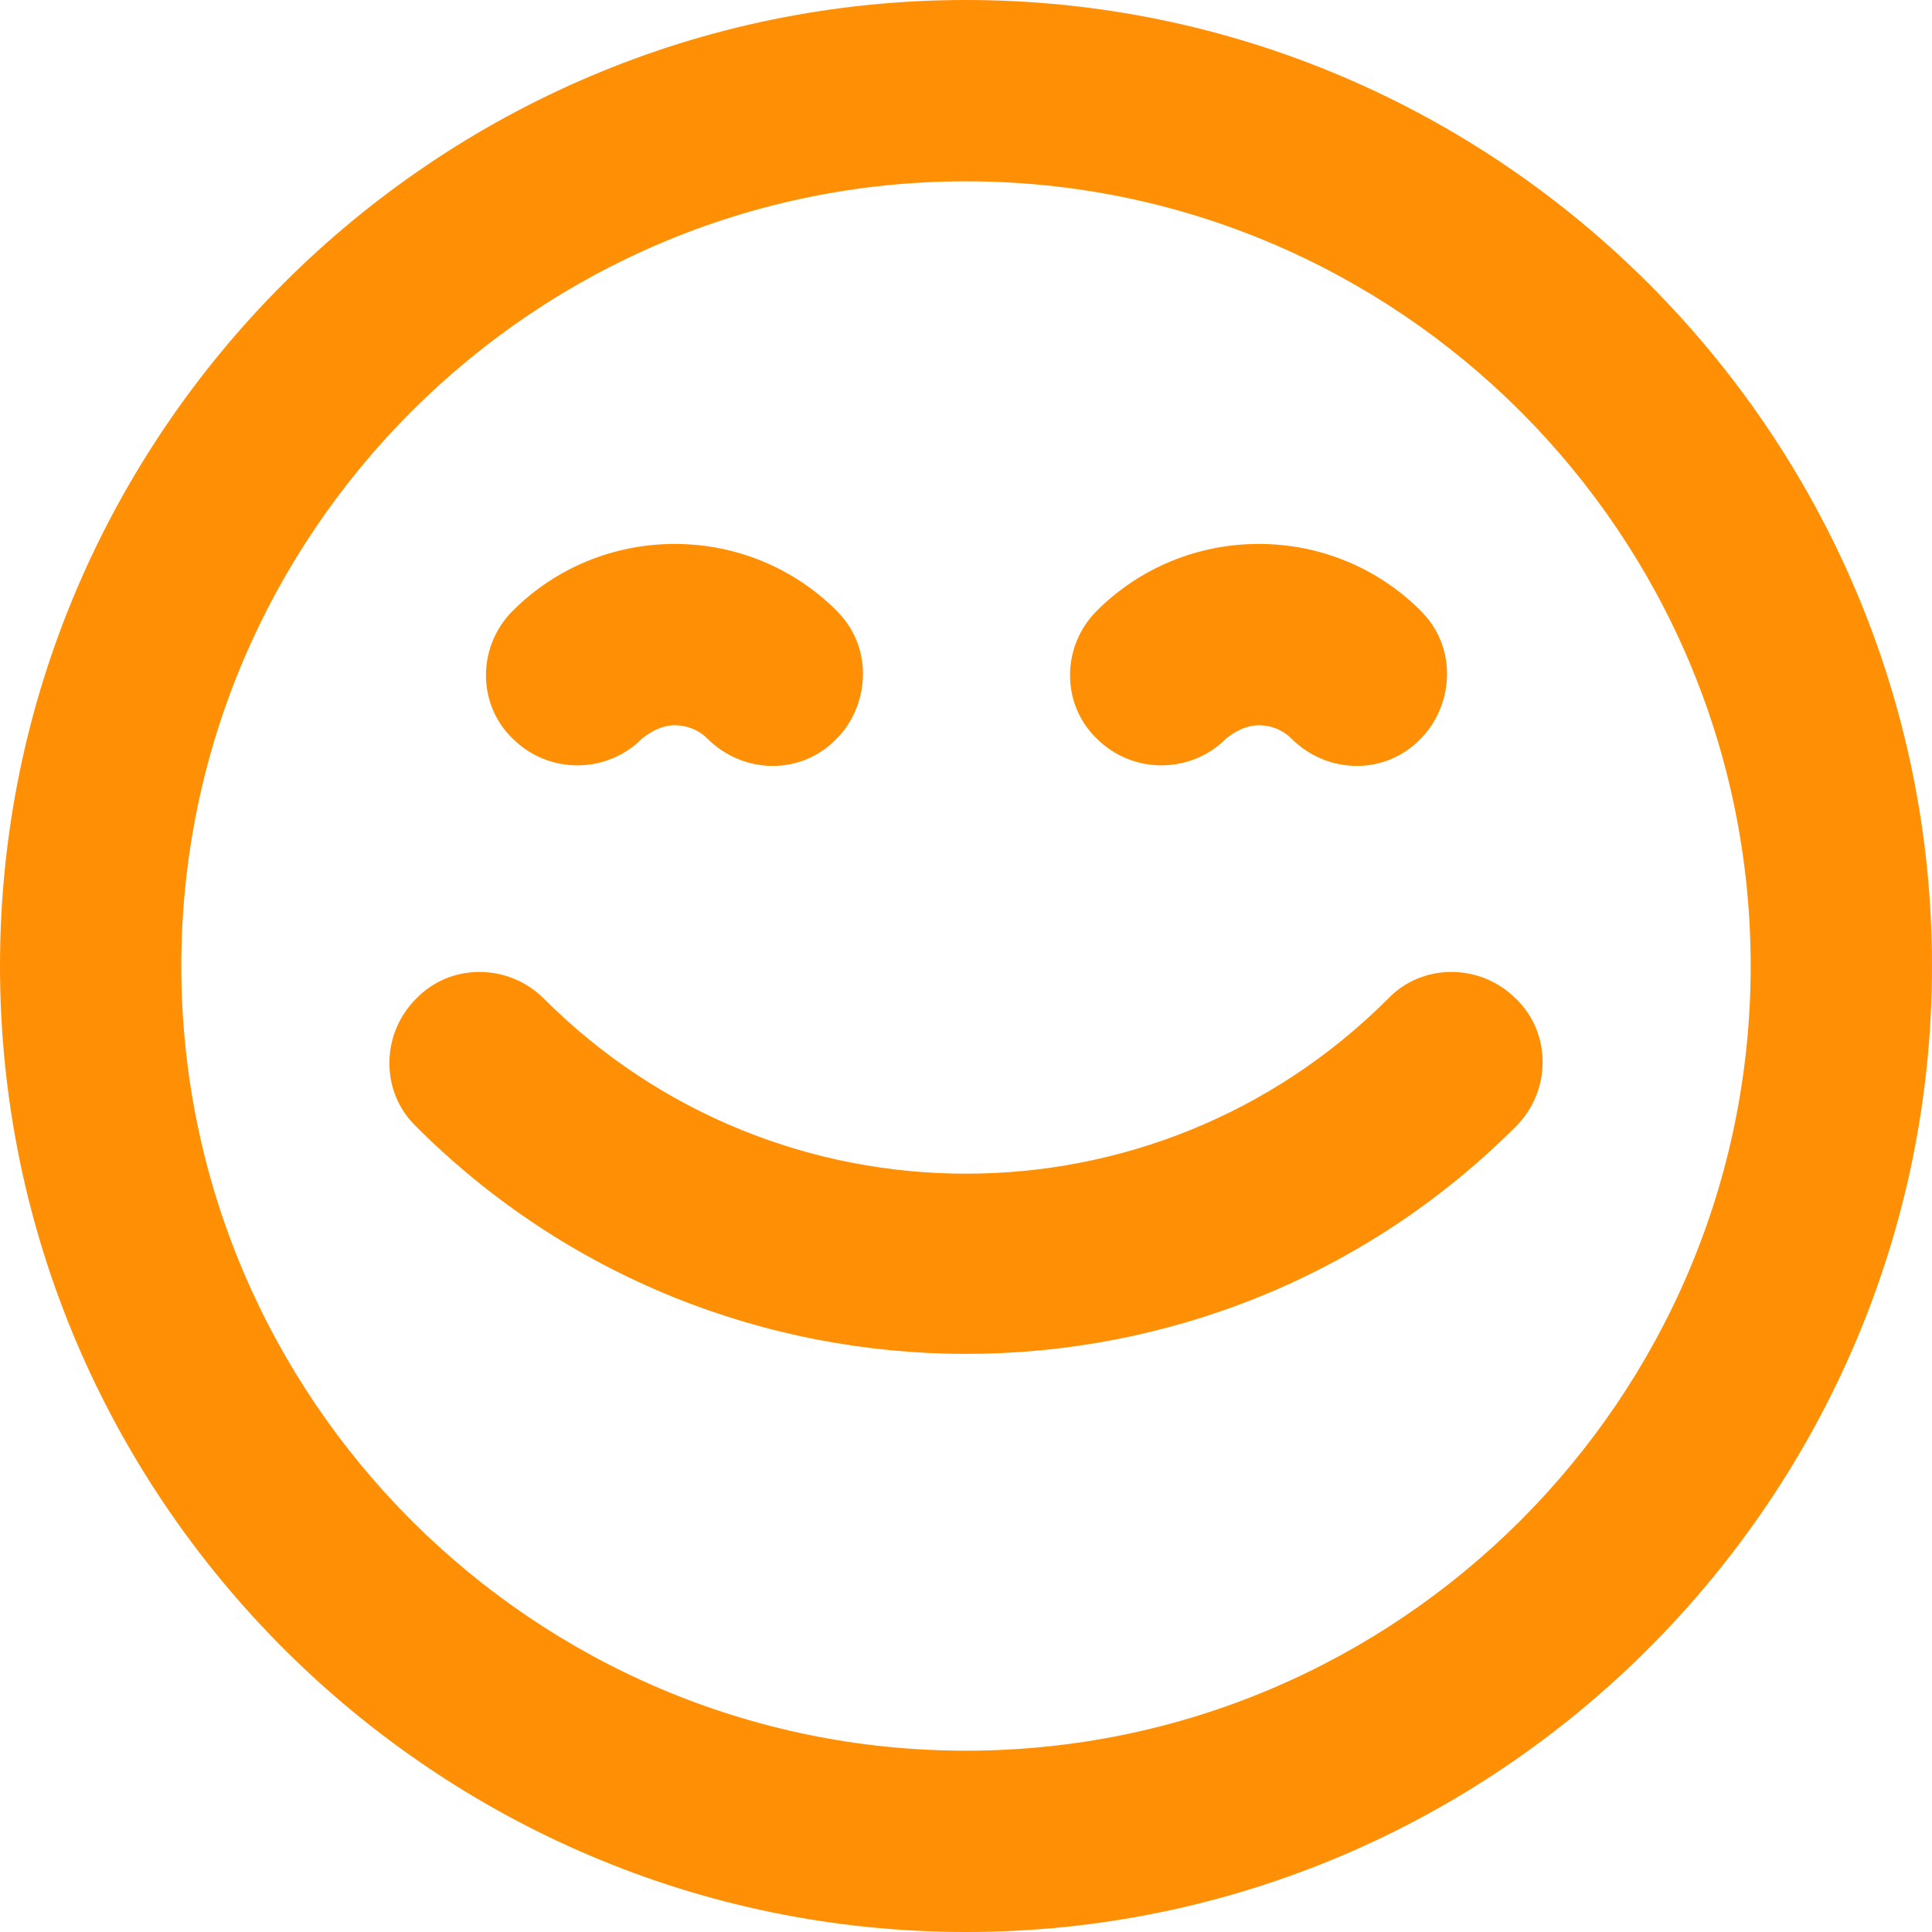 <svg viewBox="0 0 13 13" xmlns="http://www.w3.org/2000/svg" data-name="Camada 2" id="Camada_2">
  <defs>
    <style>
      .cls-1 {
        fill: #ff8f05;
      }
    </style>
  </defs>
  <g data-name="Camada 1" id="Camada_1-2">
    <g>
      <path d="M13,6.5c0-3.58-2.92-6.5-6.5-6.5S0,2.92,0,6.5s2.92,6.5,6.5,6.5,6.5-2.92,6.5-6.5h0ZM6.5,11.78c-2.91,0-5.28-2.37-5.28-5.28S3.59,1.22,6.5,1.22s5.28,2.37,5.28,5.28-2.37,5.28-5.28,5.28h0Z" class="cls-1"></path>
      <path d="M10.2,6.72c-.24-.24-.63-.24-.86,0-1.57,1.57-4.11,1.57-5.68,0-.24-.24-.63-.24-.86,0-.24.24-.24.63,0,.86,1.02,1.02,2.36,1.53,3.7,1.53s2.68-.51,3.7-1.53c.24-.24.24-.63,0-.86h0Z" class="cls-1"></path>
      <path d="M7.38,4.97c.24.24.63.24.87,0,.06-.05.14-.09.22-.09s.16.03.22.09c.24.24.63.25.87,0,.21-.21.26-.6,0-.86-.29-.29-.68-.45-1.09-.45s-.8.16-1.09.45h0c-.24.24-.24.63,0,.86h0Z" class="cls-1"></path>
      <path d="M3.45,4.97c.24.24.63.24.87,0,.06-.05.14-.09.22-.09s.16.03.22.09c.24.24.63.25.87,0,.21-.21.26-.6,0-.86h0c-.29-.29-.68-.45-1.09-.45s-.8.16-1.09.45h0c-.24.24-.24.63,0,.86h0Z" class="cls-1"></path>
    </g>
  </g>
</svg>
